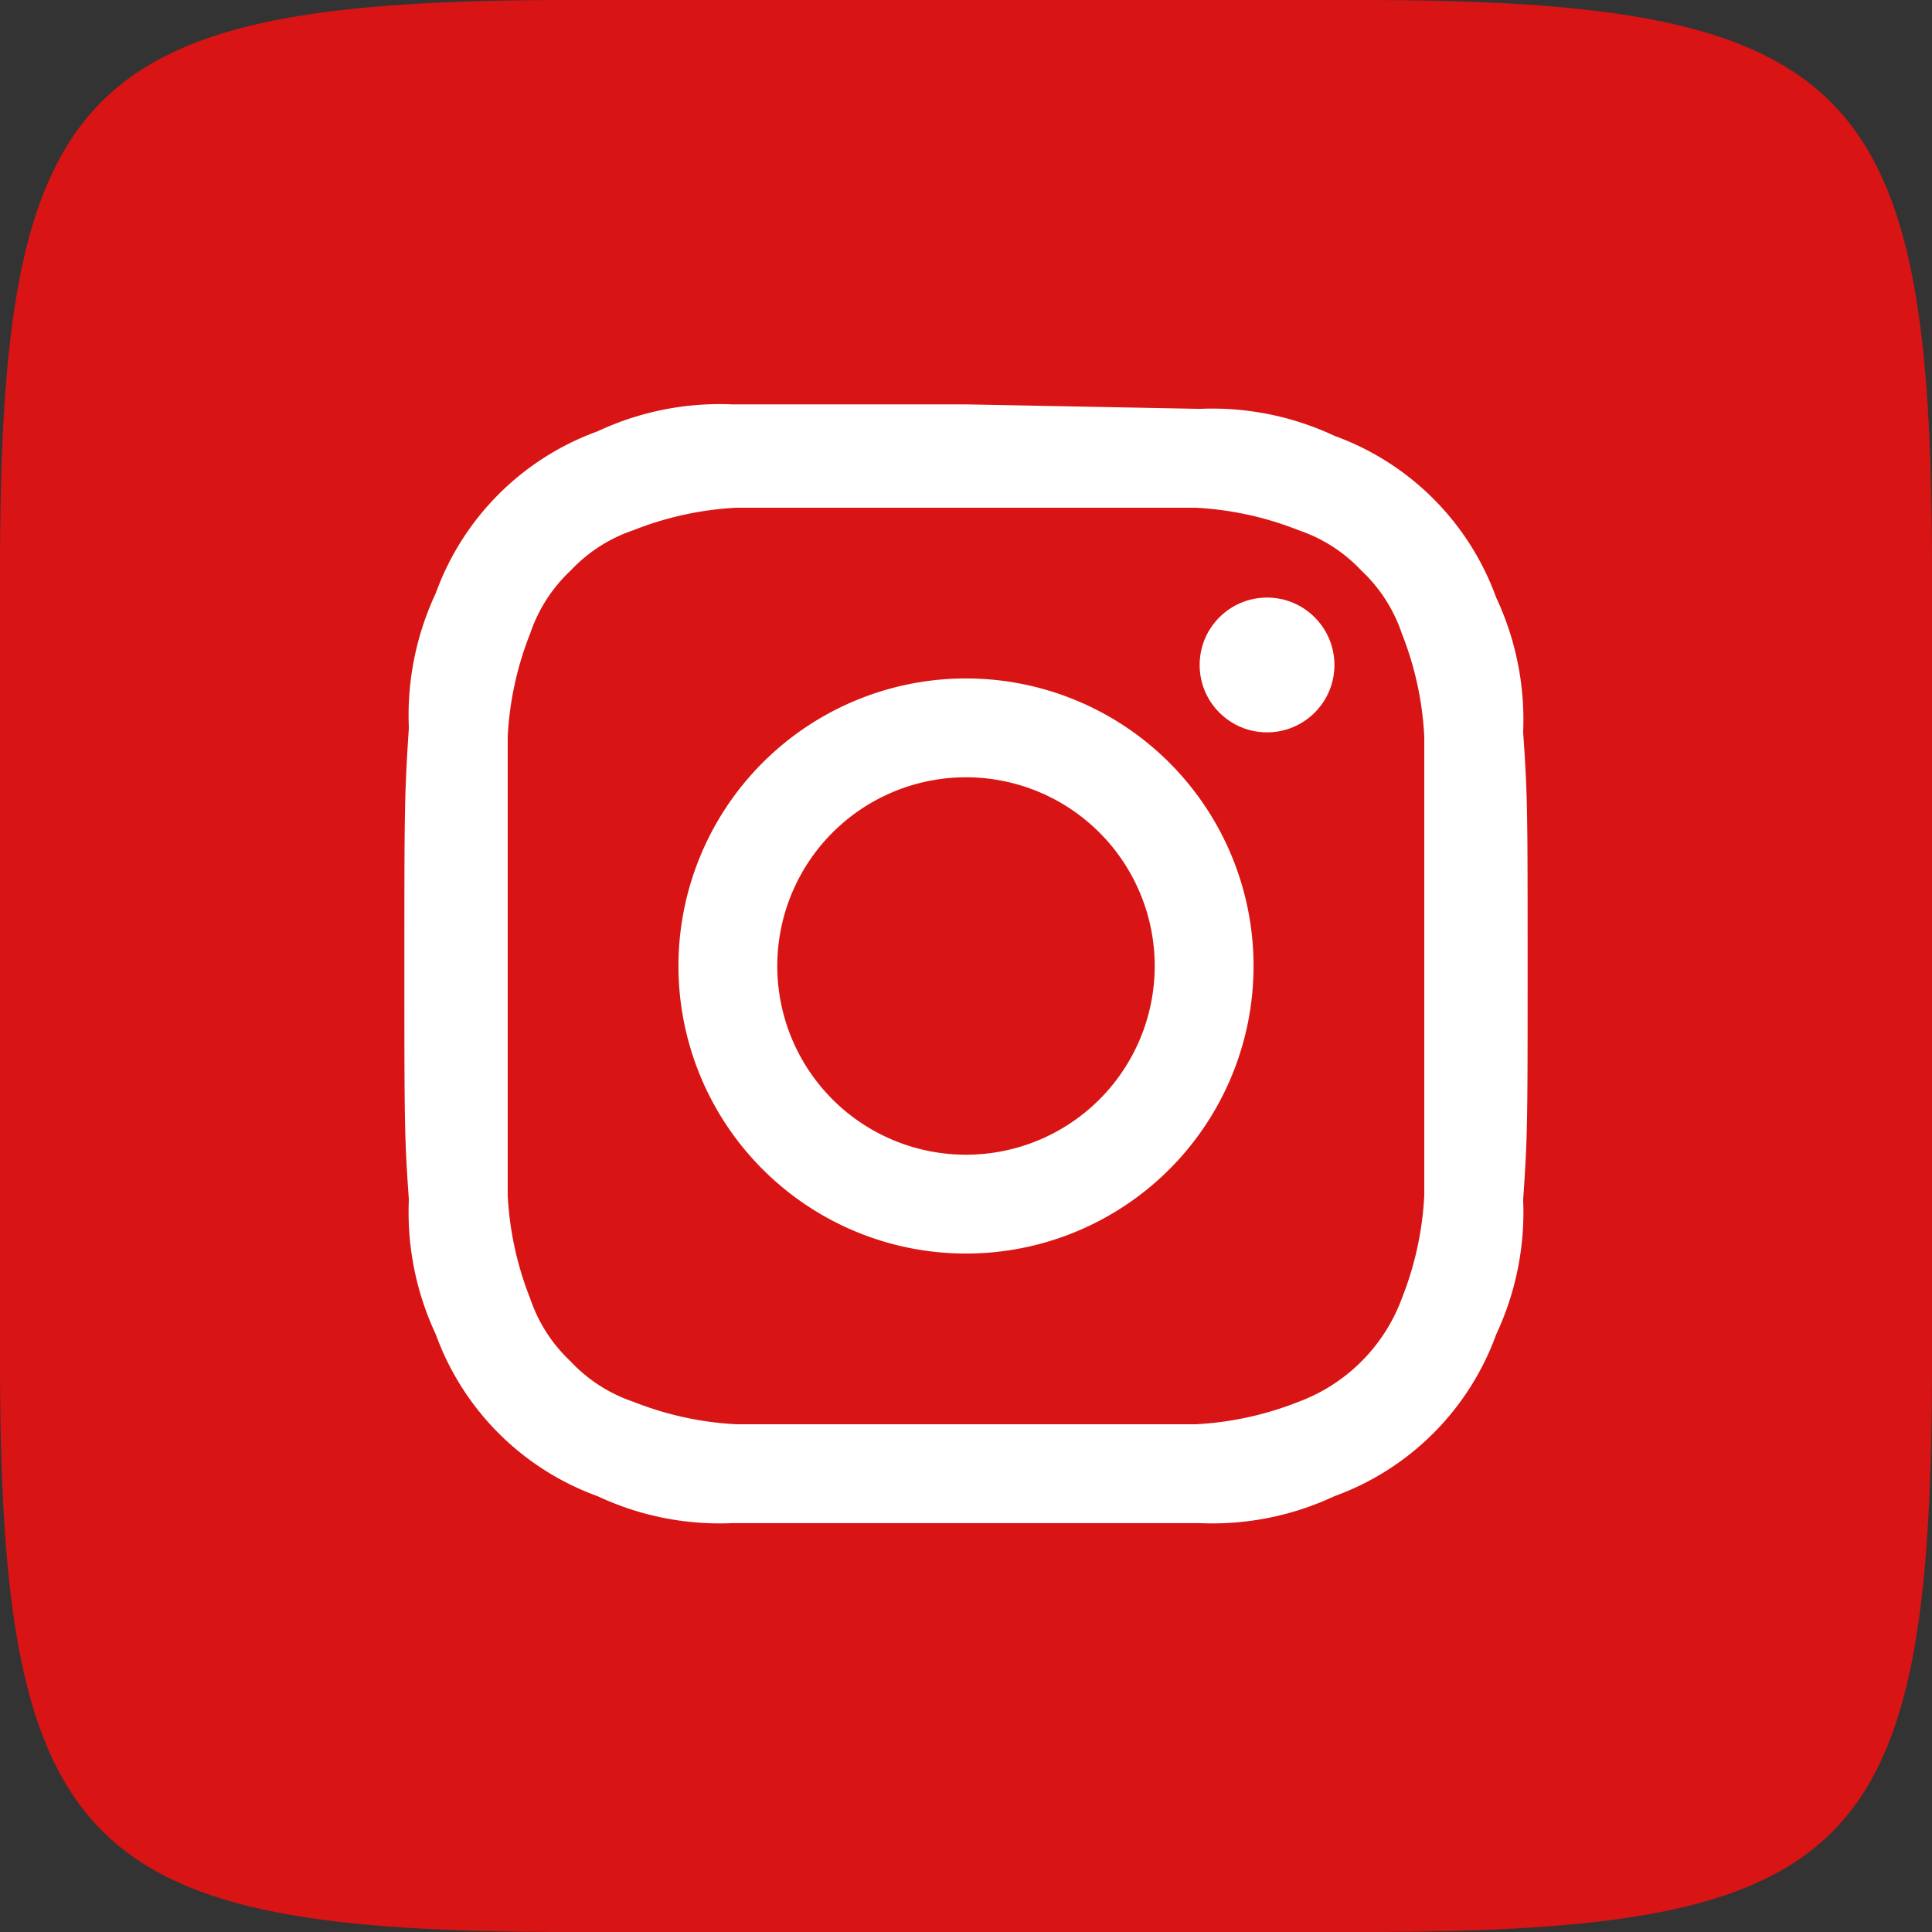 <svg xmlns="http://www.w3.org/2000/svg" viewBox="0 0 43 43"><rect x="0" y="0" width="43" height="43" fill="#333333" stroke="none"/><defs><style>.cls-1{fill:#d91414;}.cls-2{fill:#fff;}</style></defs><g id="Layer_3" data-name="Layer 3"><path class="cls-1" d="M30.3,43H12.7C1.9,43,0,41.3,0,30.3V12.7C0,1.8,1.8,0,12.7,0H30.3C41.3,0,43,1.9,43,12.7V30.3C43,41.3,41.3,43,30.3,43Z"/><path class="cls-2" d="M21.5,11.3h5.1a7.2,7.2,0,0,1,2.3.5,3.4,3.4,0,0,1,1.4.9,3.4,3.4,0,0,1,.9,1.4,7.2,7.2,0,0,1,.5,2.3V26.6a7.2,7.2,0,0,1-.5,2.3,3.9,3.9,0,0,1-2.3,2.3,7.2,7.2,0,0,1-2.3.5H16.4a7.2,7.2,0,0,1-2.3-.5,3.4,3.4,0,0,1-1.4-.9,3.4,3.4,0,0,1-.9-1.4,7.2,7.2,0,0,1-.5-2.3V16.4a7.2,7.2,0,0,1,.5-2.3,3.4,3.4,0,0,1,.9-1.4,3.4,3.4,0,0,1,1.4-.9,7.2,7.2,0,0,1,2.3-.5h5.1m0-2.3H16.3a6.4,6.4,0,0,0-3,.6,6,6,0,0,0-3.6,3.6,6.4,6.4,0,0,0-.6,3C9,17.7,9,18.1,9,21.5s0,3.8.1,5.2a6.4,6.4,0,0,0,.6,3,6,6,0,0,0,3.6,3.6,6.4,6.4,0,0,0,3,.6H26.7a6.4,6.4,0,0,0,3-.6,6,6,0,0,0,3.6-3.6,6.4,6.4,0,0,0,.6-3c.1-1.4.1-1.8.1-5.2s0-3.8-.1-5.2a6.4,6.4,0,0,0-.6-3,6,6,0,0,0-3.6-3.6,6.4,6.4,0,0,0-3-.6Z"/><path class="cls-2" d="M21.5,15.1a6.4,6.4,0,1,0,6.4,6.4A6.4,6.4,0,0,0,21.5,15.1Zm0,10.6a4.2,4.2,0,1,1,4.2-4.2A4.2,4.2,0,0,1,21.5,25.7Z"/><circle class="cls-2" cx="28.2" cy="14.8" r="1.5"/></g></svg>